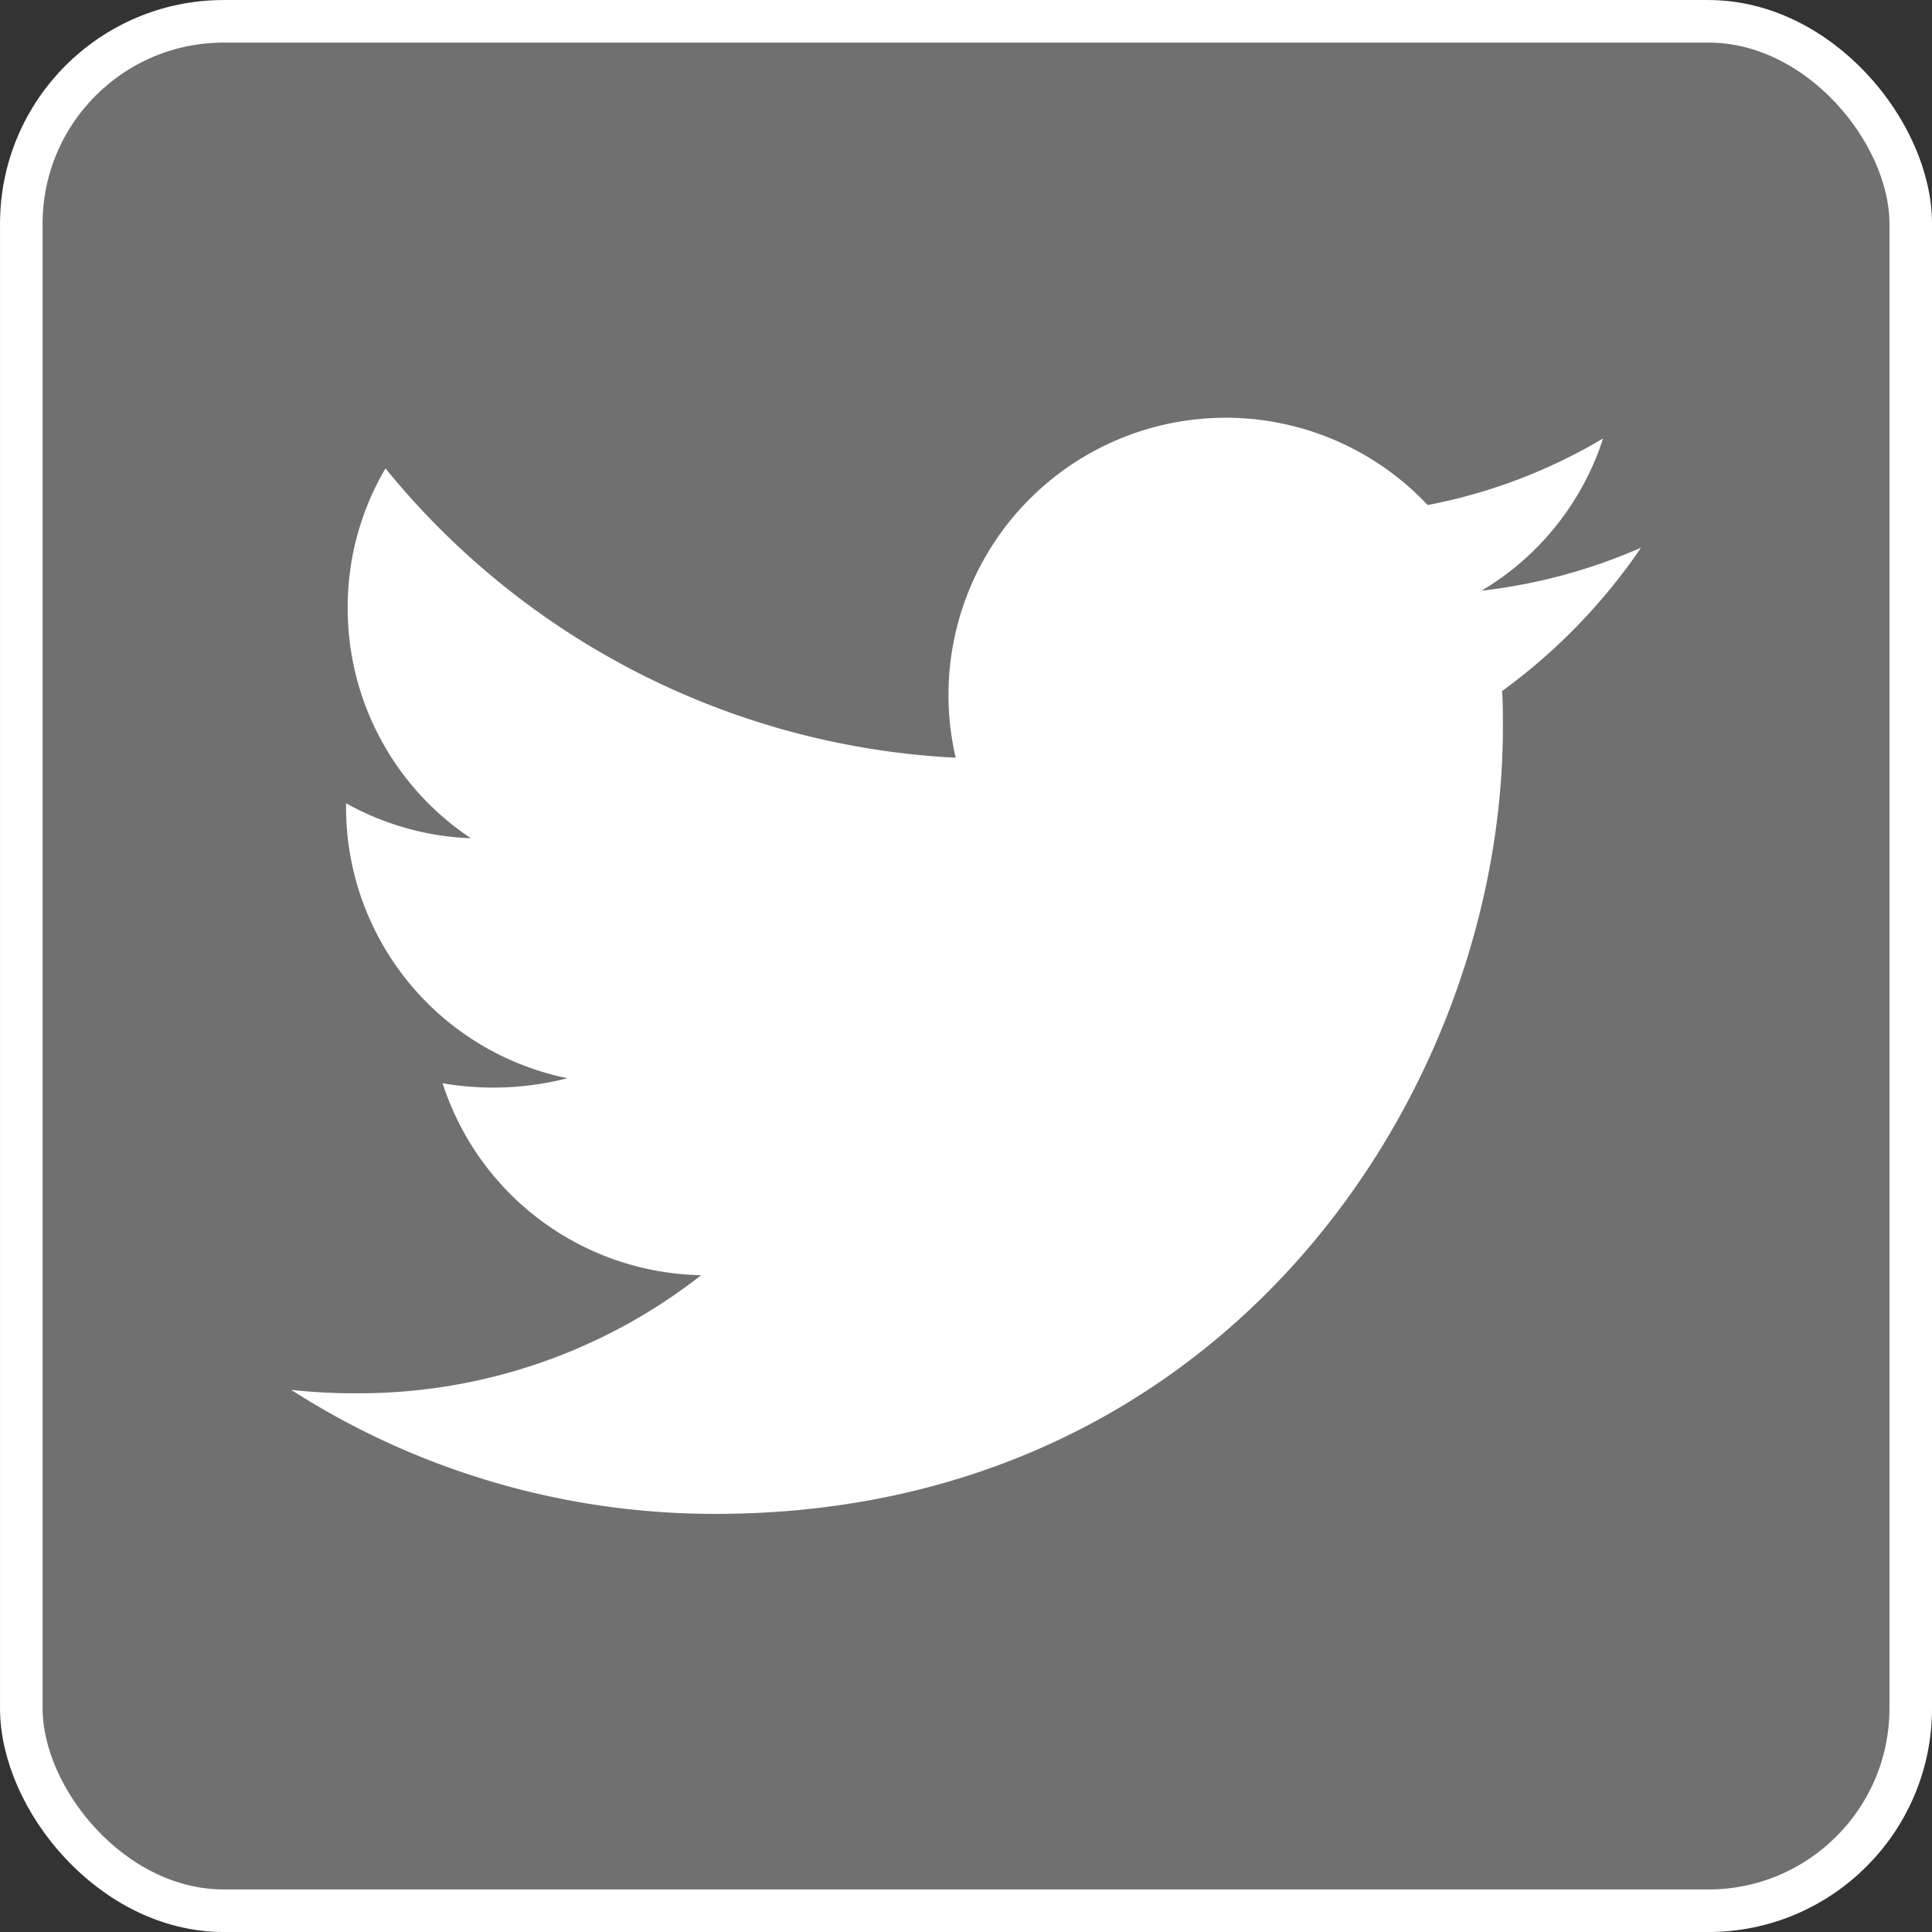 <svg xmlns="http://www.w3.org/2000/svg" width="40.901" height="40.901" viewBox="0 0 40.901 40.901">
  <rect x="0" y="0" width="40.901" height="40.901" fill="#333333" stroke="none"/>
  <g id="twitter-w" transform="translate(-1462.549 -123.549)">
    <rect id="長方形_22" data-name="長方形 22" width="40" height="40" rx="4.286" transform="translate(1463 124)" fill="#707070" stroke="#fff" stroke-miterlimit="10" stroke-width="0.901"/>
    <path id="パス_20" data-name="パス 20" d="M51.022,754.631c.018.25.018.509.018.759,0,7.741-5.893,16.66-16.661,16.66a16.582,16.582,0,0,1-8.991-2.625,12.24,12.24,0,0,0,1.411.072,11.744,11.744,0,0,0,7.268-2.5,5.864,5.864,0,0,1-5.474-4.063,6.312,6.312,0,0,0,2.643-.107,5.856,5.856,0,0,1-4.687-5.75v-.071a5.857,5.857,0,0,0,2.643.741,5.844,5.844,0,0,1-2.608-4.875,5.782,5.782,0,0,1,.8-2.955,16.629,16.629,0,0,0,12.071,6.125,5.869,5.869,0,0,1,9.992-5.349,11.49,11.49,0,0,0,3.714-1.41,5.84,5.84,0,0,1-2.572,3.223,11.656,11.656,0,0,0,3.375-.911A12.315,12.315,0,0,1,51.022,754.631Z" transform="translate(1443.326 -616.452)" fill="#fff"/>
  </g>
</svg>
